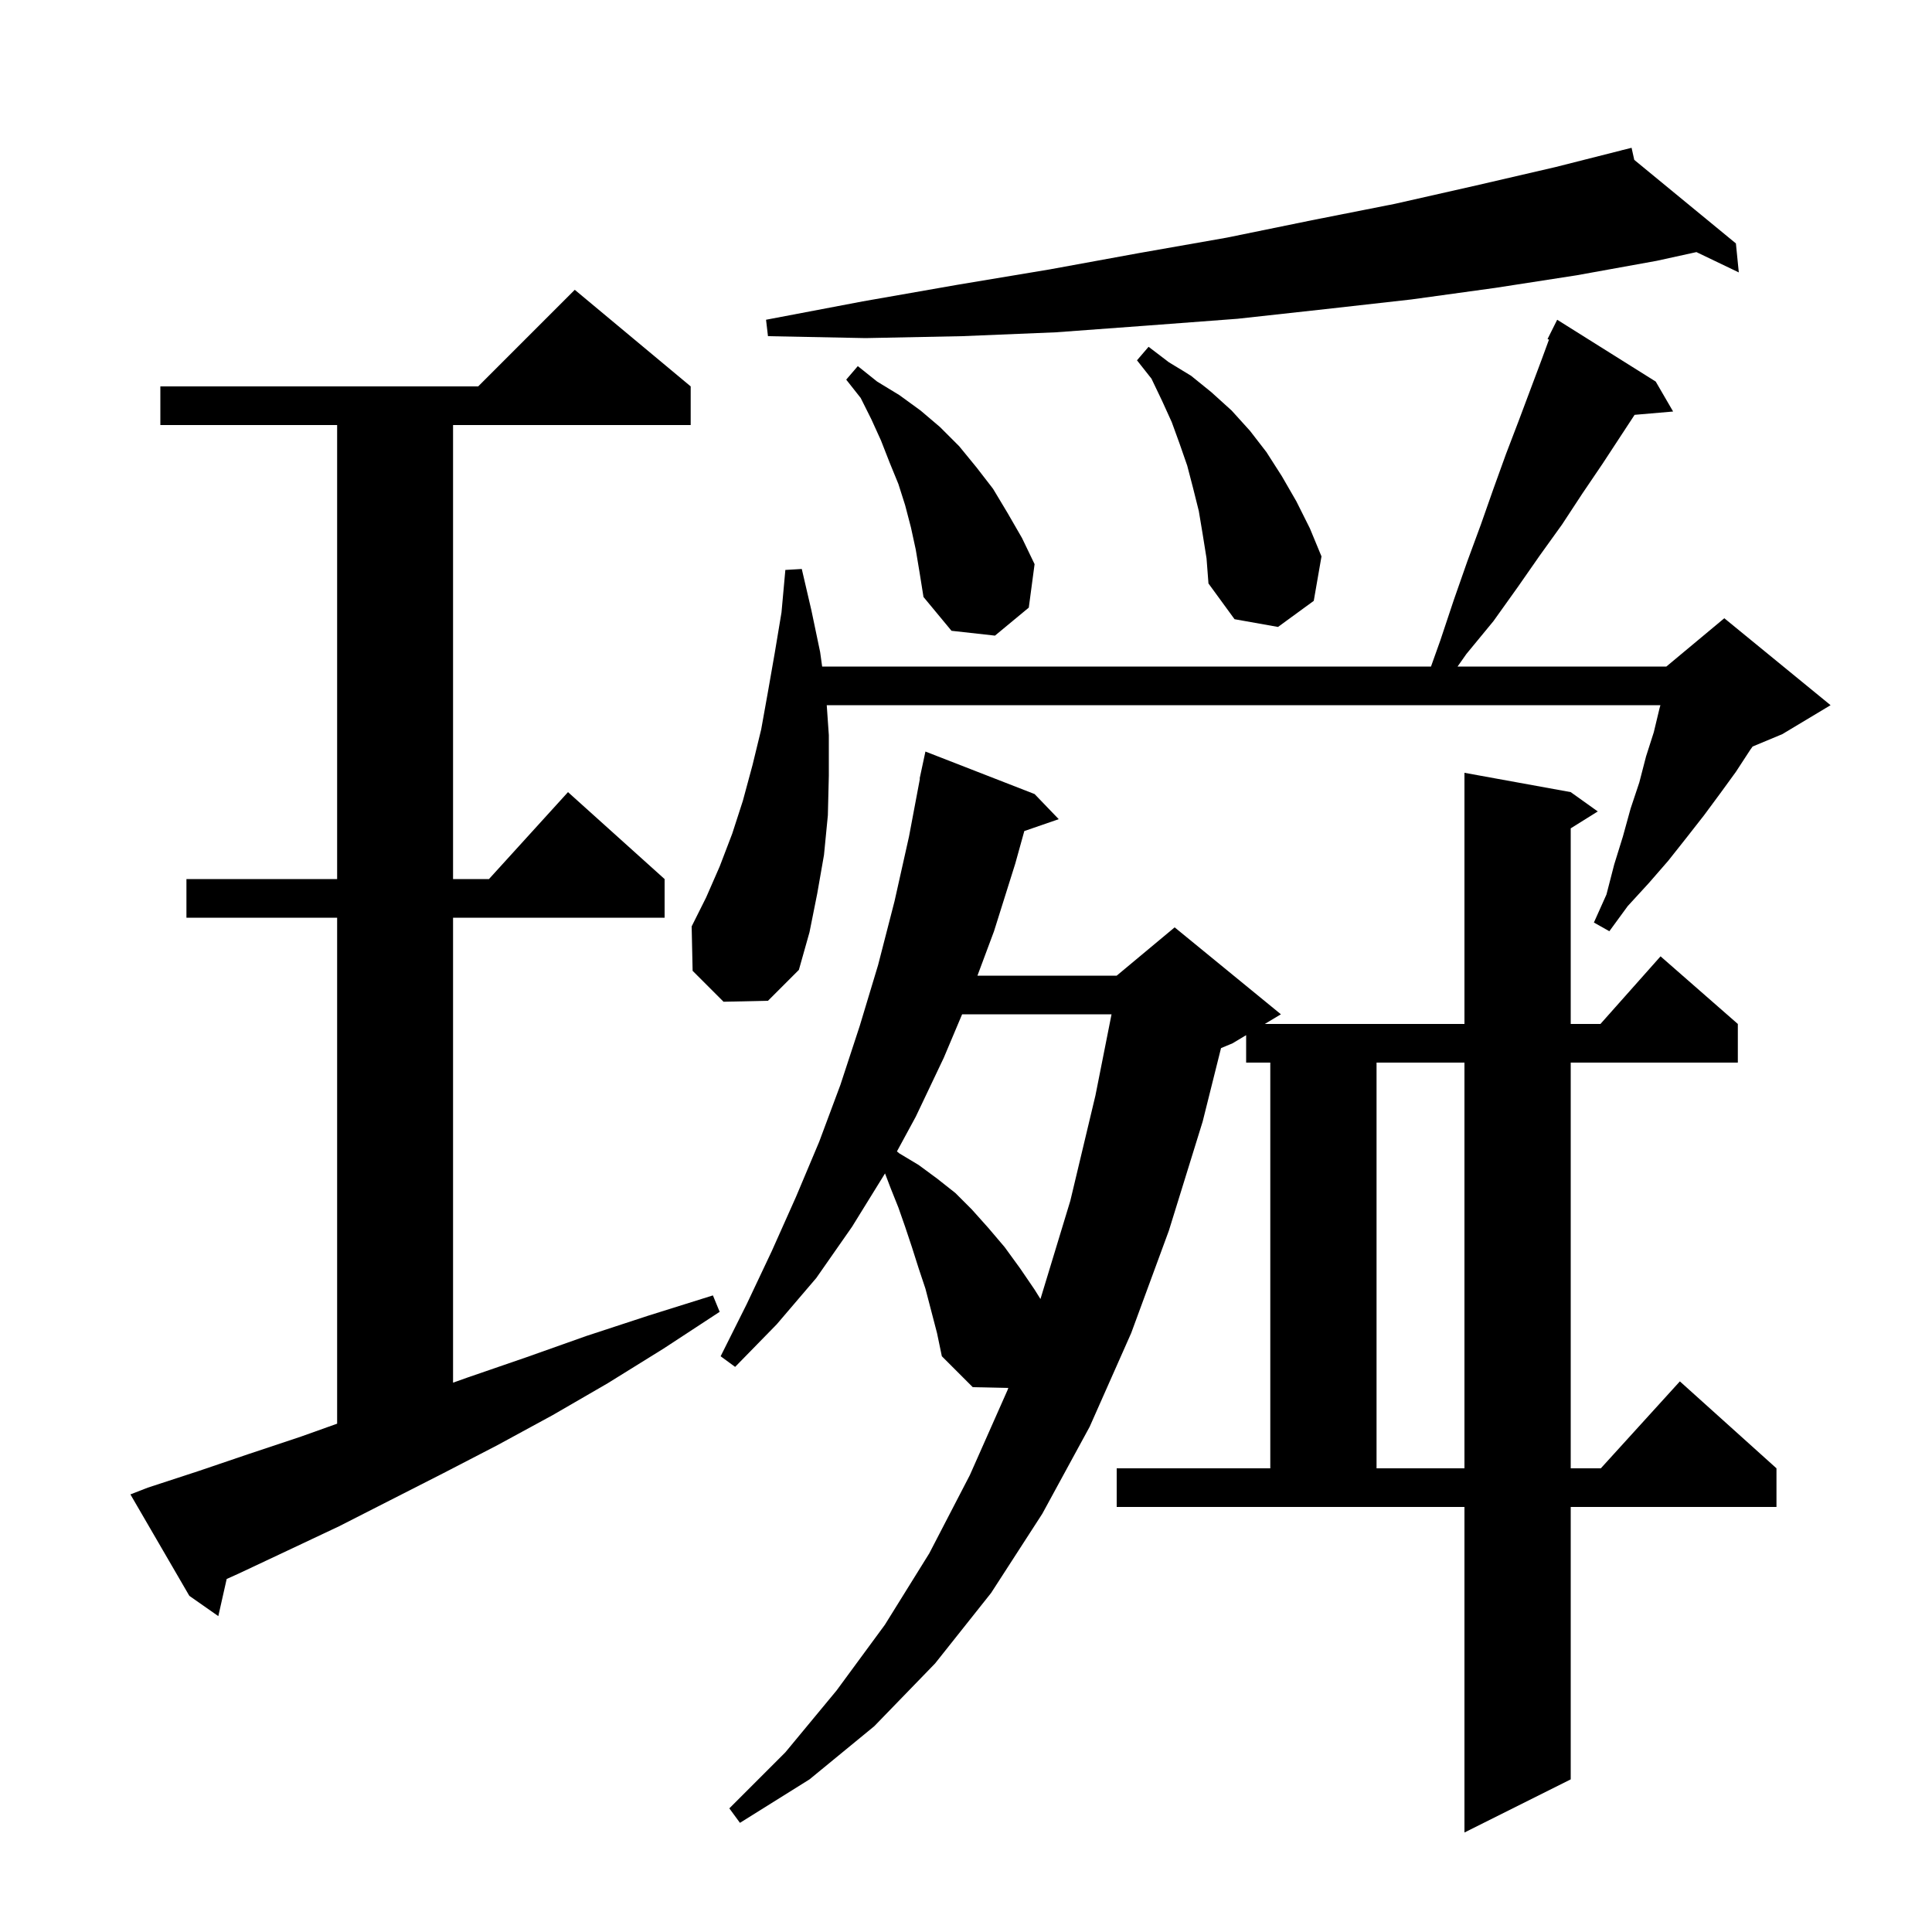 <svg xmlns="http://www.w3.org/2000/svg" xmlns:xlink="http://www.w3.org/1999/xlink" version="1.1" baseProfile="full" viewBox="0 0 200 200" width="200" height="200"><g fill="currentColor"><path d="M 115.6 152.0 L 131.5 152.0 L 131.5 110.0 L 129.0 110.0 L 129.0 107.16 L 127.6 108.0 L 126.4 108.5 L 124.5 116.1 L 121.0 127.4 L 117.1 138.0 L 112.8 147.7 L 107.9 156.7 L 102.6 164.9 L 96.8 172.2 L 90.5 178.7 L 83.8 184.2 L 76.6 188.7 L 75.5 187.2 L 81.3 181.4 L 86.6 175.0 L 91.6 168.2 L 96.2 160.8 L 100.4 152.7 L 104.3 143.9 L 104.38 143.68 L 100.7 143.6 L 97.5 140.4 L 97.0 138.0 L 95.8 133.4 L 95.1 131.3 L 94.4 129.1 L 93.7 127.0 L 93.0 125.0 L 92.2 123.0 L 91.617 121.469 L 91.6 121.5 L 88.2 127.0 L 84.5 132.3 L 80.4 137.1 L 76.1 141.5 L 74.6 140.4 L 77.3 135.0 L 79.9 129.5 L 82.4 123.9 L 84.8 118.2 L 87.0 112.3 L 89.0 106.2 L 90.9 99.9 L 92.6 93.3 L 94.1 86.6 L 95.23 80.604 L 95.2 80.6 L 95.8 77.8 L 107.1 82.2 L 109.6 84.8 L 106.036 86.031 L 105.1 89.4 L 102.9 96.4 L 101.184 101.0 L 115.6 101.0 L 121.6 96.0 L 132.6 105.0 L 130.933 106.0 L 151.6 106.0 L 151.6 80.0 L 162.6 82.0 L 165.4 84.0 L 162.6 85.75 L 162.6 106.0 L 165.678 106.0 L 171.9 99.0 L 179.9 106.0 L 179.9 110.0 L 162.6 110.0 L 162.6 152.0 L 165.718 152.0 L 173.9 143.0 L 183.9 152.0 L 183.9 156.0 L 162.6 156.0 L 162.6 184.2 L 151.6 189.7 L 151.6 156.0 L 115.6 156.0 Z M 15.3 154.0 L 20.5 152.3 L 25.8 150.5 L 31.2 148.7 L 34.9 147.379 L 34.9 95.0 L 19.3 95.0 L 19.3 91.0 L 34.9 91.0 L 34.9 44.0 L 16.6 44.0 L 16.6 40.0 L 49.5 40.0 L 59.5 30.0 L 71.5 40.0 L 71.5 44.0 L 46.9 44.0 L 46.9 91.0 L 50.618 91.0 L 58.8 82.0 L 68.8 91.0 L 68.8 95.0 L 46.9 95.0 L 46.9 143.134 L 48.4 142.6 L 54.5 140.5 L 60.7 138.3 L 67.1 136.2 L 73.8 134.1 L 74.5 135.8 L 68.7 139.6 L 62.9 143.2 L 57.2 146.5 L 51.5 149.6 L 45.9 152.5 L 40.4 155.3 L 35.1 158.0 L 29.8 160.5 L 24.7 162.9 L 23.466 163.456 L 22.6 167.3 L 19.6 165.2 L 13.5 154.7 Z M 142.5 110.0 L 142.5 152.0 L 151.6 152.0 L 151.6 110.0 Z M 99.598 105.0 L 97.7 109.5 L 94.8 115.6 L 92.85 119.194 L 93.1 119.4 L 95.1 120.6 L 97.0 122.0 L 98.9 123.5 L 100.6 125.2 L 102.3 127.1 L 104.0 129.1 L 105.6 131.3 L 107.1 133.5 L 107.708 134.473 L 110.8 124.3 L 113.4 113.4 L 115.066 105.0 Z M 74.9 103.7 L 71.7 100.5 L 71.6 95.9 L 73.1 92.9 L 74.5 89.7 L 75.8 86.3 L 76.9 82.9 L 77.9 79.2 L 78.8 75.5 L 79.5 71.6 L 80.2 67.6 L 80.9 63.4 L 81.3 59.0 L 83.0 58.9 L 84.0 63.2 L 84.9 67.5 L 85.109 69.0 L 148.136 69.0 L 149.1 66.3 L 150.5 62.1 L 151.9 58.1 L 153.3 54.3 L 154.6 50.6 L 155.9 47.0 L 157.2 43.6 L 159.6 37.2 L 160.349 35.158 L 160.2 35.1 L 161.2 33.1 L 171.4 39.5 L 173.2 42.6 L 169.213 42.944 L 165.9 48.0 L 163.8 51.1 L 161.7 54.3 L 159.4 57.5 L 157.1 60.8 L 154.6 64.3 L 151.8 67.7 L 150.886 69.0 L 172.5 69.0 L 178.5 64.0 L 189.5 73.0 L 184.5 76.0 L 181.429 77.28 L 181.2 77.6 L 179.7 79.9 L 178.1 82.1 L 176.4 84.4 L 174.6 86.7 L 172.7 89.1 L 170.7 91.4 L 168.5 93.8 L 166.6 96.4 L 165.0 95.5 L 166.3 92.6 L 167.1 89.5 L 168.0 86.6 L 168.8 83.7 L 169.7 81.0 L 170.4 78.3 L 171.2 75.8 L 171.8 73.3 L 171.887 73.0 L 85.584 73.0 L 85.8 76.1 L 85.8 80.3 L 85.7 84.4 L 85.3 88.5 L 84.6 92.5 L 83.8 96.5 L 82.7 100.4 L 79.5 103.6 Z M 94.8 56.9 L 94.3 54.6 L 93.7 52.3 L 93.0 50.1 L 92.1 47.9 L 91.2 45.6 L 90.2 43.4 L 89.1 41.2 L 87.6 39.3 L 88.8 37.9 L 90.8 39.5 L 93.1 40.9 L 95.3 42.5 L 97.3 44.2 L 99.3 46.2 L 101.1 48.4 L 102.8 50.6 L 104.3 53.1 L 105.8 55.7 L 107.1 58.4 L 106.5 62.9 L 103.0 65.8 L 98.5 65.3 L 95.6 61.8 L 95.2 59.3 Z M 124.5 55.3 L 124.1 52.9 L 123.5 50.5 L 122.9 48.2 L 122.1 45.9 L 121.3 43.7 L 120.3 41.5 L 119.2 39.2 L 117.7 37.3 L 118.9 35.9 L 121.0 37.5 L 123.3 38.9 L 125.4 40.6 L 127.5 42.5 L 129.4 44.6 L 131.1 46.8 L 132.7 49.3 L 134.2 51.9 L 135.6 54.7 L 136.8 57.6 L 136.0 62.2 L 132.3 64.9 L 127.8 64.1 L 125.1 60.4 L 124.9 57.8 Z M 169.178 16.55 L 179.7 25.2 L 180.0 28.2 L 175.614 26.097 L 171.5 27.0 L 163.2 28.5 L 154.8 29.8 L 146.1 31.0 L 137.2 32.0 L 128.1 33.0 L 118.8 33.7 L 109.3 34.4 L 99.6 34.8 L 89.6 35.0 L 79.5 34.8 L 79.3 33.1 L 89.3 31.2 L 99.0 29.5 L 108.6 27.9 L 117.9 26.2 L 127.0 24.6 L 135.8 22.8 L 144.4 21.1 L 152.8 19.2 L 161.0 17.3 L 167.915 15.549 L 167.9 15.5 L 167.949 15.541 L 168.9 15.3 Z "/></g></svg>